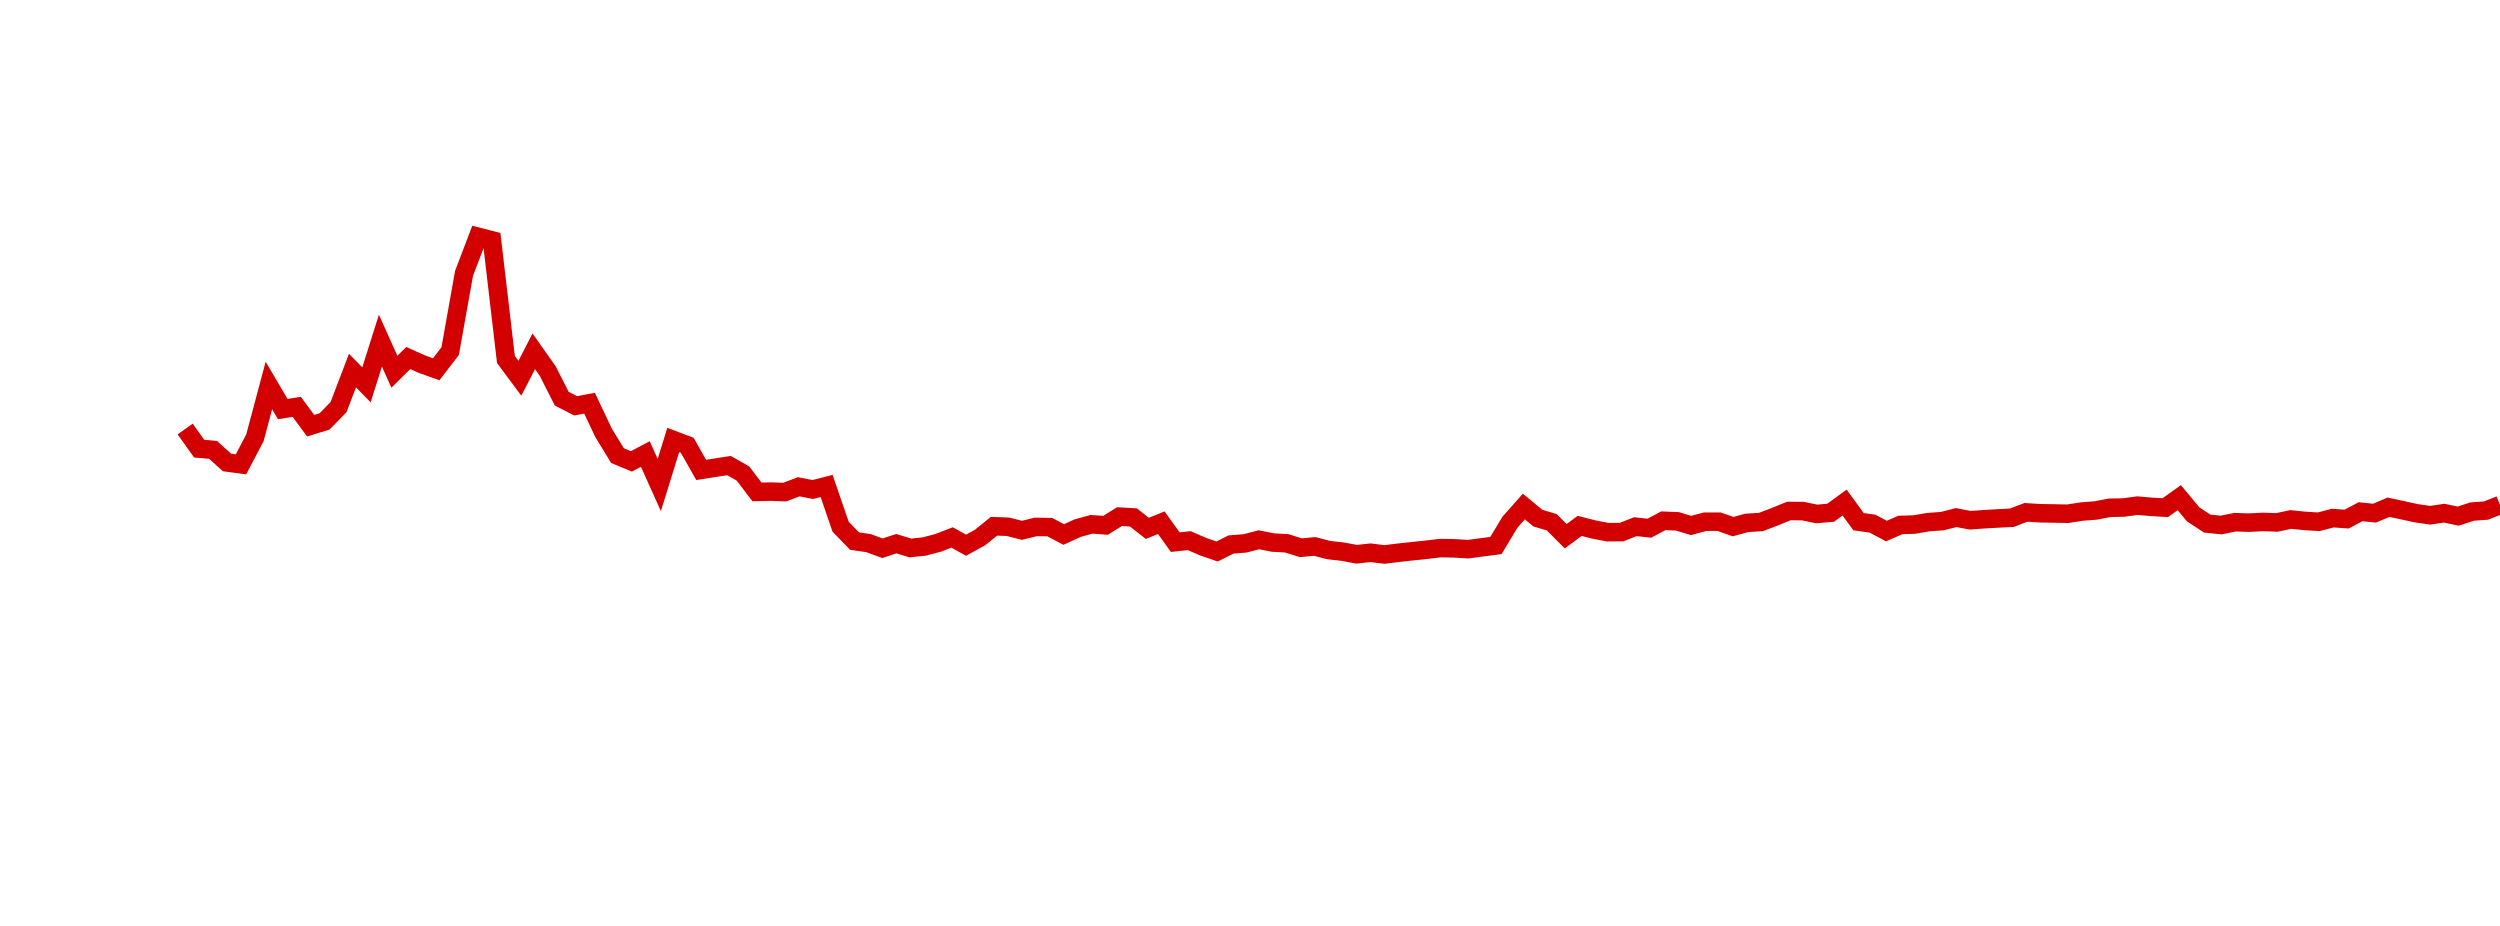 <?xml version="1.0" encoding="UTF-8"?>
<svg xmlns="http://www.w3.org/2000/svg" xmlns:xlink="http://www.w3.org/1999/xlink" width="135pt" height="50pt" viewBox="0 0 135 50" version="1.1">
<defs>
<clipPath id="lPKyWBODJl__clip1">
  <path d="M 9.5 0 L 135 0 L 135 40.5 L 9.5 40.5 Z M 9.5 0 "/>
</clipPath>
</defs>
<g id="surface135448">
<g clip-path="url(#lPKyWBODJl__clip1)" clip-rule="nonzero">
<path style="fill:none;stroke-width:1;stroke-linecap:butt;stroke-linejoin:miter;stroke:rgb(82.353%,0%,0%);stroke-opacity:1;stroke-miterlimit:10;" d="M 10 23.168 L 10.754 24.227 L 11.508 24.293 L 12.258 24.973 L 13.012 25.074 L 13.766 23.641 L 14.52 20.816 L 15.27 22.09 L 16.023 21.969 L 16.777 22.988 L 17.531 22.754 L 18.281 21.984 L 19.035 20.012 L 19.789 20.781 L 20.543 18.395 L 21.297 20.074 L 22.047 19.332 L 22.801 19.672 L 23.555 19.941 L 24.309 18.961 L 25.059 14.758 L 25.812 12.785 L 26.566 12.98 L 27.32 19.41 L 28.074 20.426 L 28.824 18.969 L 29.578 20.039 L 30.332 21.527 L 31.086 21.914 L 31.836 21.773 L 32.59 23.367 L 33.344 24.602 L 34.098 24.914 L 34.848 24.516 L 35.602 26.191 L 36.355 23.758 L 37.109 24.043 L 37.863 25.375 L 38.613 25.258 L 39.367 25.141 L 40.121 25.57 L 40.875 26.562 L 41.625 26.547 L 42.379 26.574 L 43.133 26.285 L 43.887 26.434 L 44.637 26.242 L 45.391 28.438 L 46.145 29.219 L 46.898 29.328 L 47.652 29.605 L 48.402 29.359 L 49.156 29.59 L 49.91 29.512 L 50.664 29.312 L 51.414 29.023 L 52.168 29.441 L 52.922 29.027 L 53.676 28.418 L 54.426 28.445 L 55.18 28.637 L 55.934 28.453 L 56.688 28.465 L 57.441 28.863 L 58.191 28.52 L 58.945 28.312 L 59.699 28.367 L 60.453 27.898 L 61.203 27.941 L 61.957 28.531 L 62.711 28.227 L 63.465 29.277 L 64.219 29.195 L 64.969 29.52 L 65.723 29.781 L 66.477 29.402 L 67.23 29.344 L 67.98 29.148 L 68.734 29.297 L 69.488 29.34 L 70.242 29.578 L 70.992 29.508 L 71.746 29.703 L 72.5 29.789 L 73.254 29.93 L 74.008 29.848 L 74.758 29.941 L 75.512 29.848 L 76.266 29.766 L 77.02 29.688 L 77.77 29.598 L 78.523 29.609 L 79.277 29.656 L 80.031 29.555 L 80.781 29.457 L 81.535 28.203 L 82.289 27.352 L 83.043 27.977 L 83.797 28.203 L 84.547 28.957 L 85.301 28.398 L 86.055 28.59 L 86.809 28.738 L 87.559 28.734 L 88.312 28.441 L 89.066 28.523 L 89.82 28.121 L 90.574 28.152 L 91.324 28.375 L 92.078 28.172 L 92.832 28.172 L 93.586 28.438 L 94.336 28.234 L 95.09 28.188 L 95.844 27.902 L 96.598 27.594 L 97.348 27.598 L 98.102 27.754 L 98.855 27.688 L 99.609 27.137 L 100.363 28.172 L 101.113 28.277 L 101.867 28.676 L 102.621 28.348 L 103.375 28.324 L 104.125 28.195 L 104.879 28.141 L 105.633 27.949 L 106.387 28.094 L 107.137 28.039 L 107.891 27.996 L 108.645 27.957 L 109.398 27.668 L 110.152 27.715 L 110.902 27.727 L 111.656 27.742 L 112.41 27.625 L 113.164 27.566 L 113.914 27.422 L 114.668 27.406 L 115.422 27.305 L 116.176 27.371 L 116.926 27.414 L 117.68 26.875 L 118.434 27.777 L 119.188 28.273 L 119.941 28.352 L 120.691 28.199 L 121.445 28.223 L 122.199 28.184 L 122.953 28.211 L 123.703 28.051 L 124.457 28.129 L 125.211 28.176 L 125.965 27.977 L 126.719 28.031 L 127.469 27.633 L 128.223 27.711 L 128.977 27.391 L 129.73 27.551 L 130.48 27.715 L 131.234 27.824 L 131.988 27.711 L 132.742 27.871 L 133.492 27.625 L 134.246 27.57 L 135 27.273 "/>
</g>
</g>
</svg>

